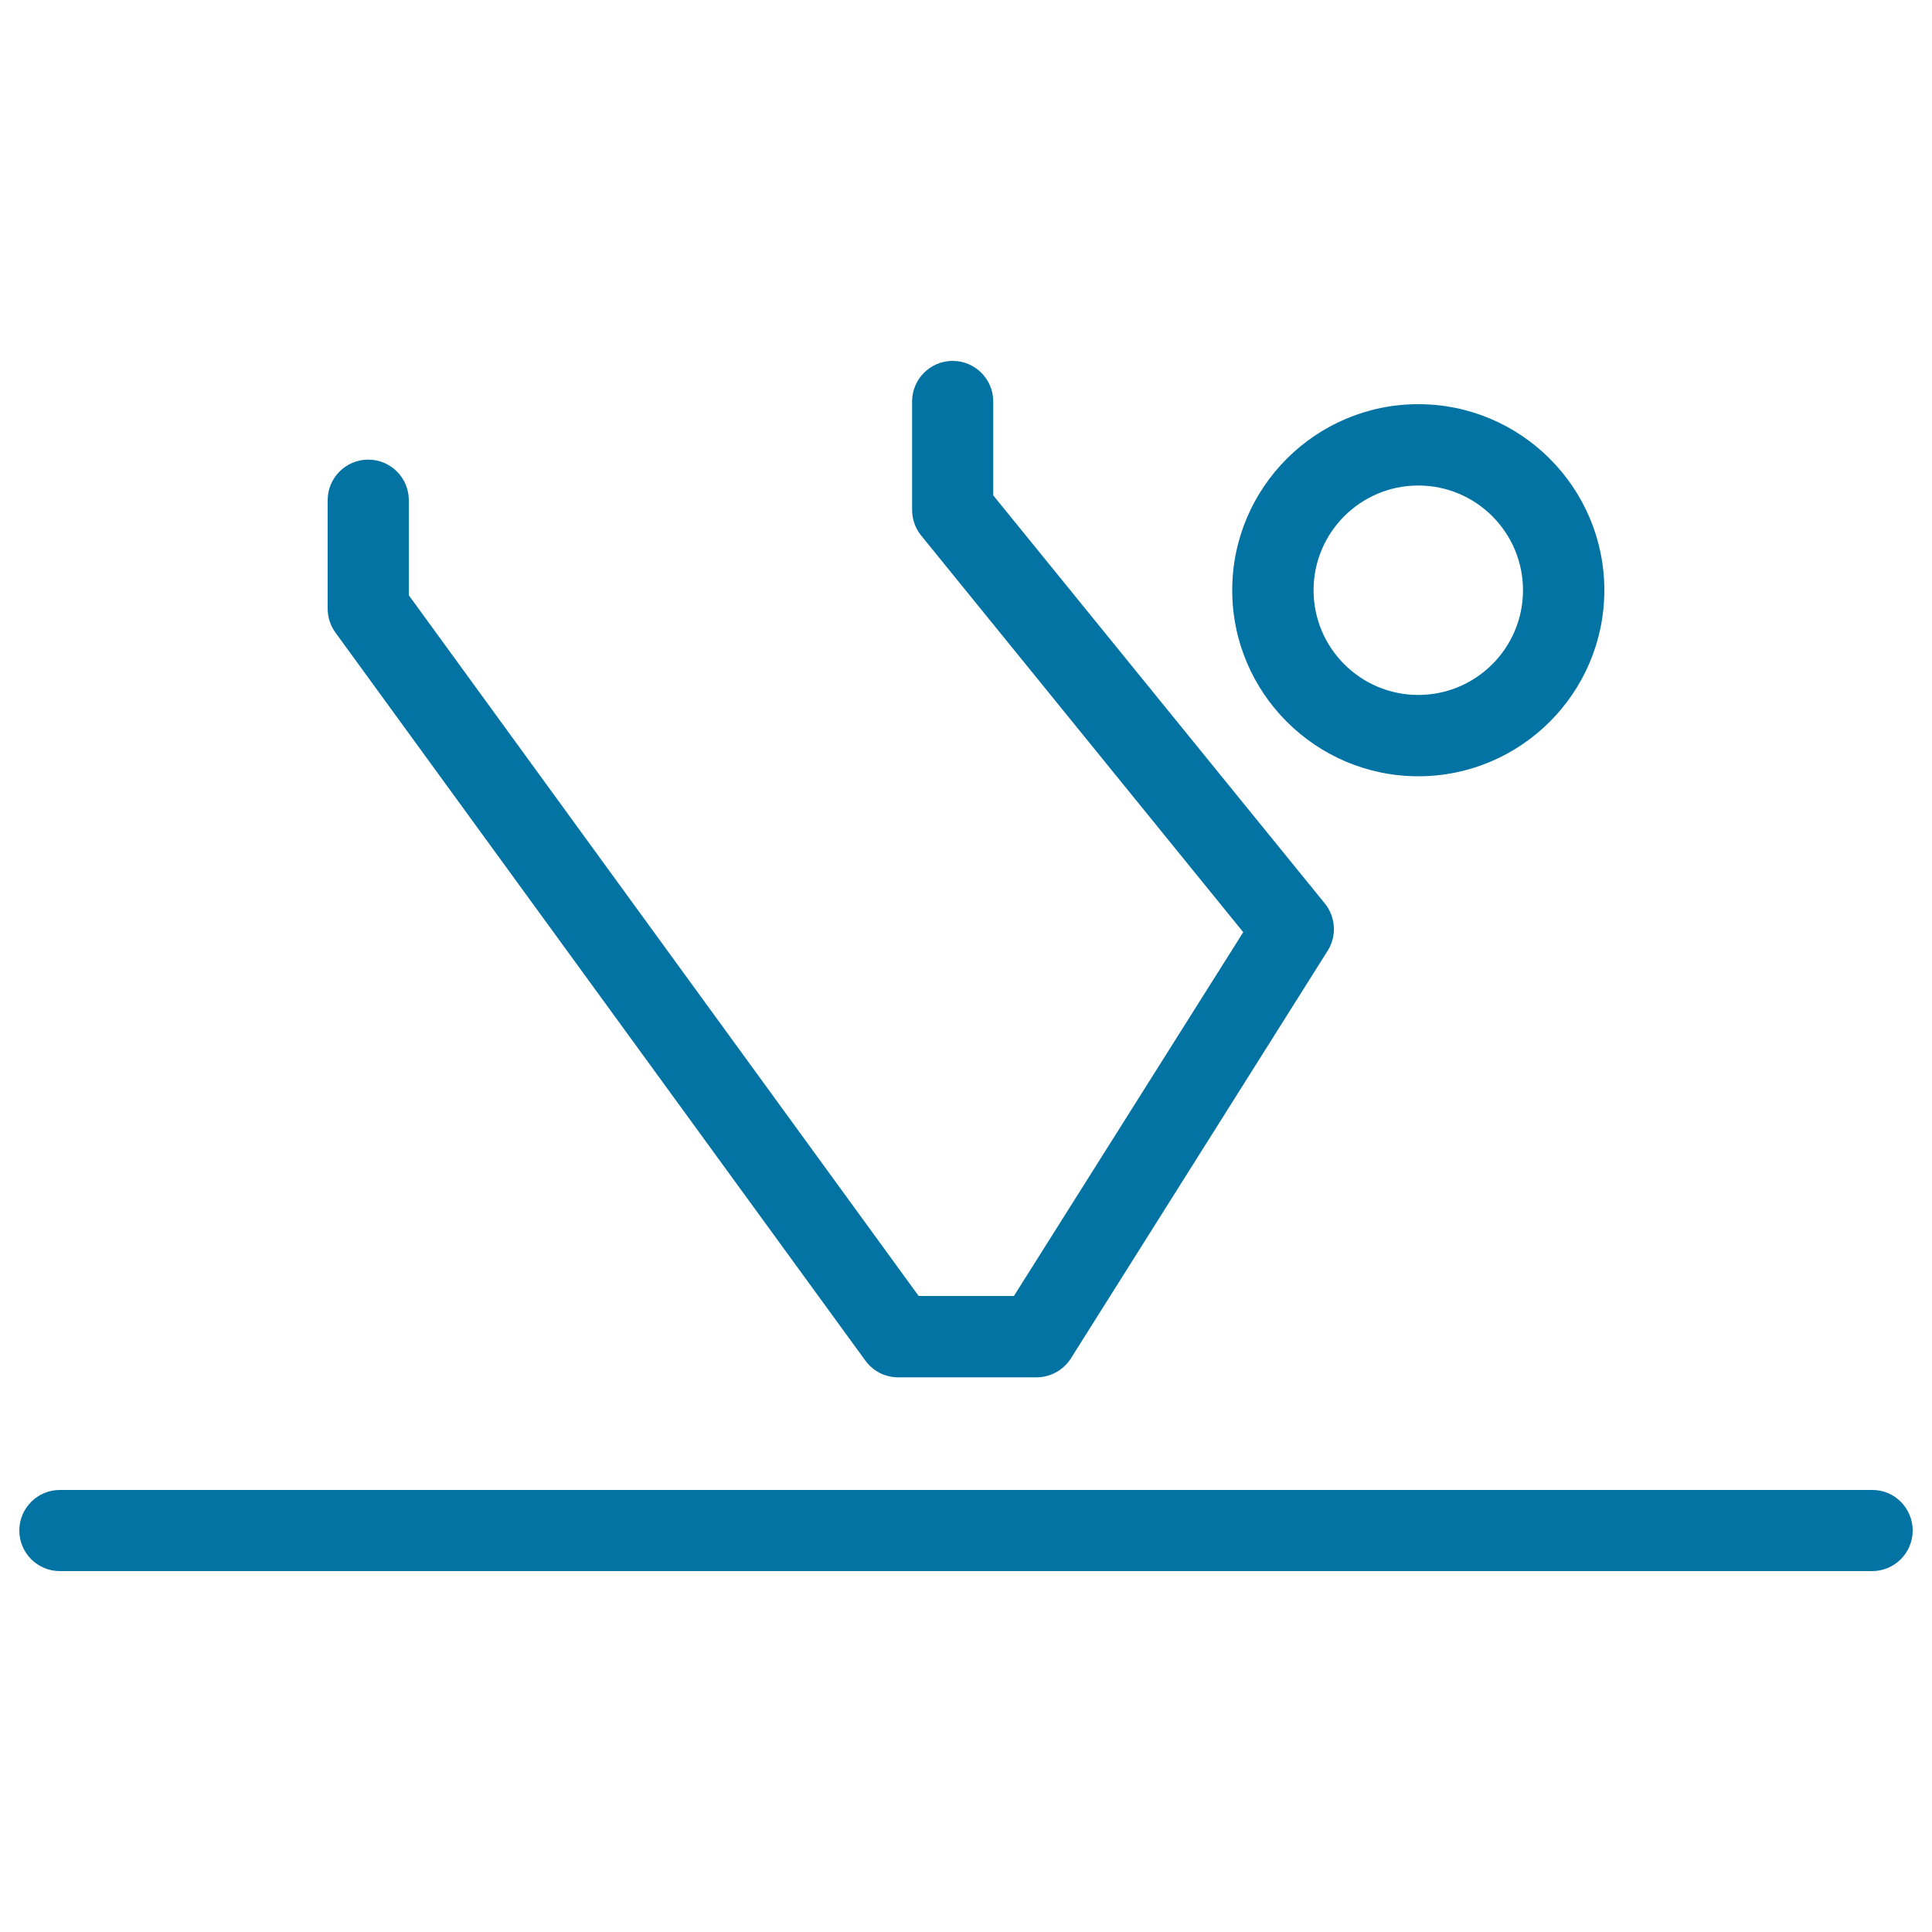 <svg xmlns="http://www.w3.org/2000/svg" viewBox="0 0 1000 1000" style="fill:#0273a2">
<title>Teaser Posture SVG icon</title>
<path d="M734.1,401.8c53.1,0,96.3-43.2,96.3-96.3c0-53.1-43.2-96.3-96.3-96.3c-53.1,0-96.3,43.2-96.3,96.3C637.8,358.6,681,401.8,734.1,401.8z M734.1,251.3c29.9,0,54.2,24.3,54.2,54.2c0,29.9-24.3,54.2-54.2,54.2c-29.9,0-54.2-24.3-54.2-54.2C679.9,275.6,704.2,251.3,734.1,251.3z M990,792.2c0,11.6-9.4,21-21,21H31c-11.6,0-21-9.4-21-21s9.4-21,21-21H969C980.6,771.1,990,780.6,990,792.2z M173.6,327.4c-2.6-3.6-4-7.9-4-12.4v-56.1c0-11.6,9.4-21,21-21s21,9.4,21,21v49.2l263.9,362.7l49.3,0l118.7-188.3L476.8,277.2c-3-3.7-4.7-8.4-4.7-13.3v-56.1c0-11.6,9.4-21,21-21c11.6,0,21,9.4,21,21v48.6l171.6,211.2c5.7,7,6.3,16.9,1.5,24.5L554.3,703.1c-3.9,6.1-10.6,9.8-17.8,9.8l-71.3,0c-0.1,0-0.2,0-0.2,0c-0.4,0-0.8,0-1.2,0c-3-0.2-5.8-0.9-8.3-2.2c-2.6-1.3-4.9-3.1-6.8-5.4c-0.3-0.4-0.6-0.8-0.9-1.2L173.6,327.4z"/>
</svg>